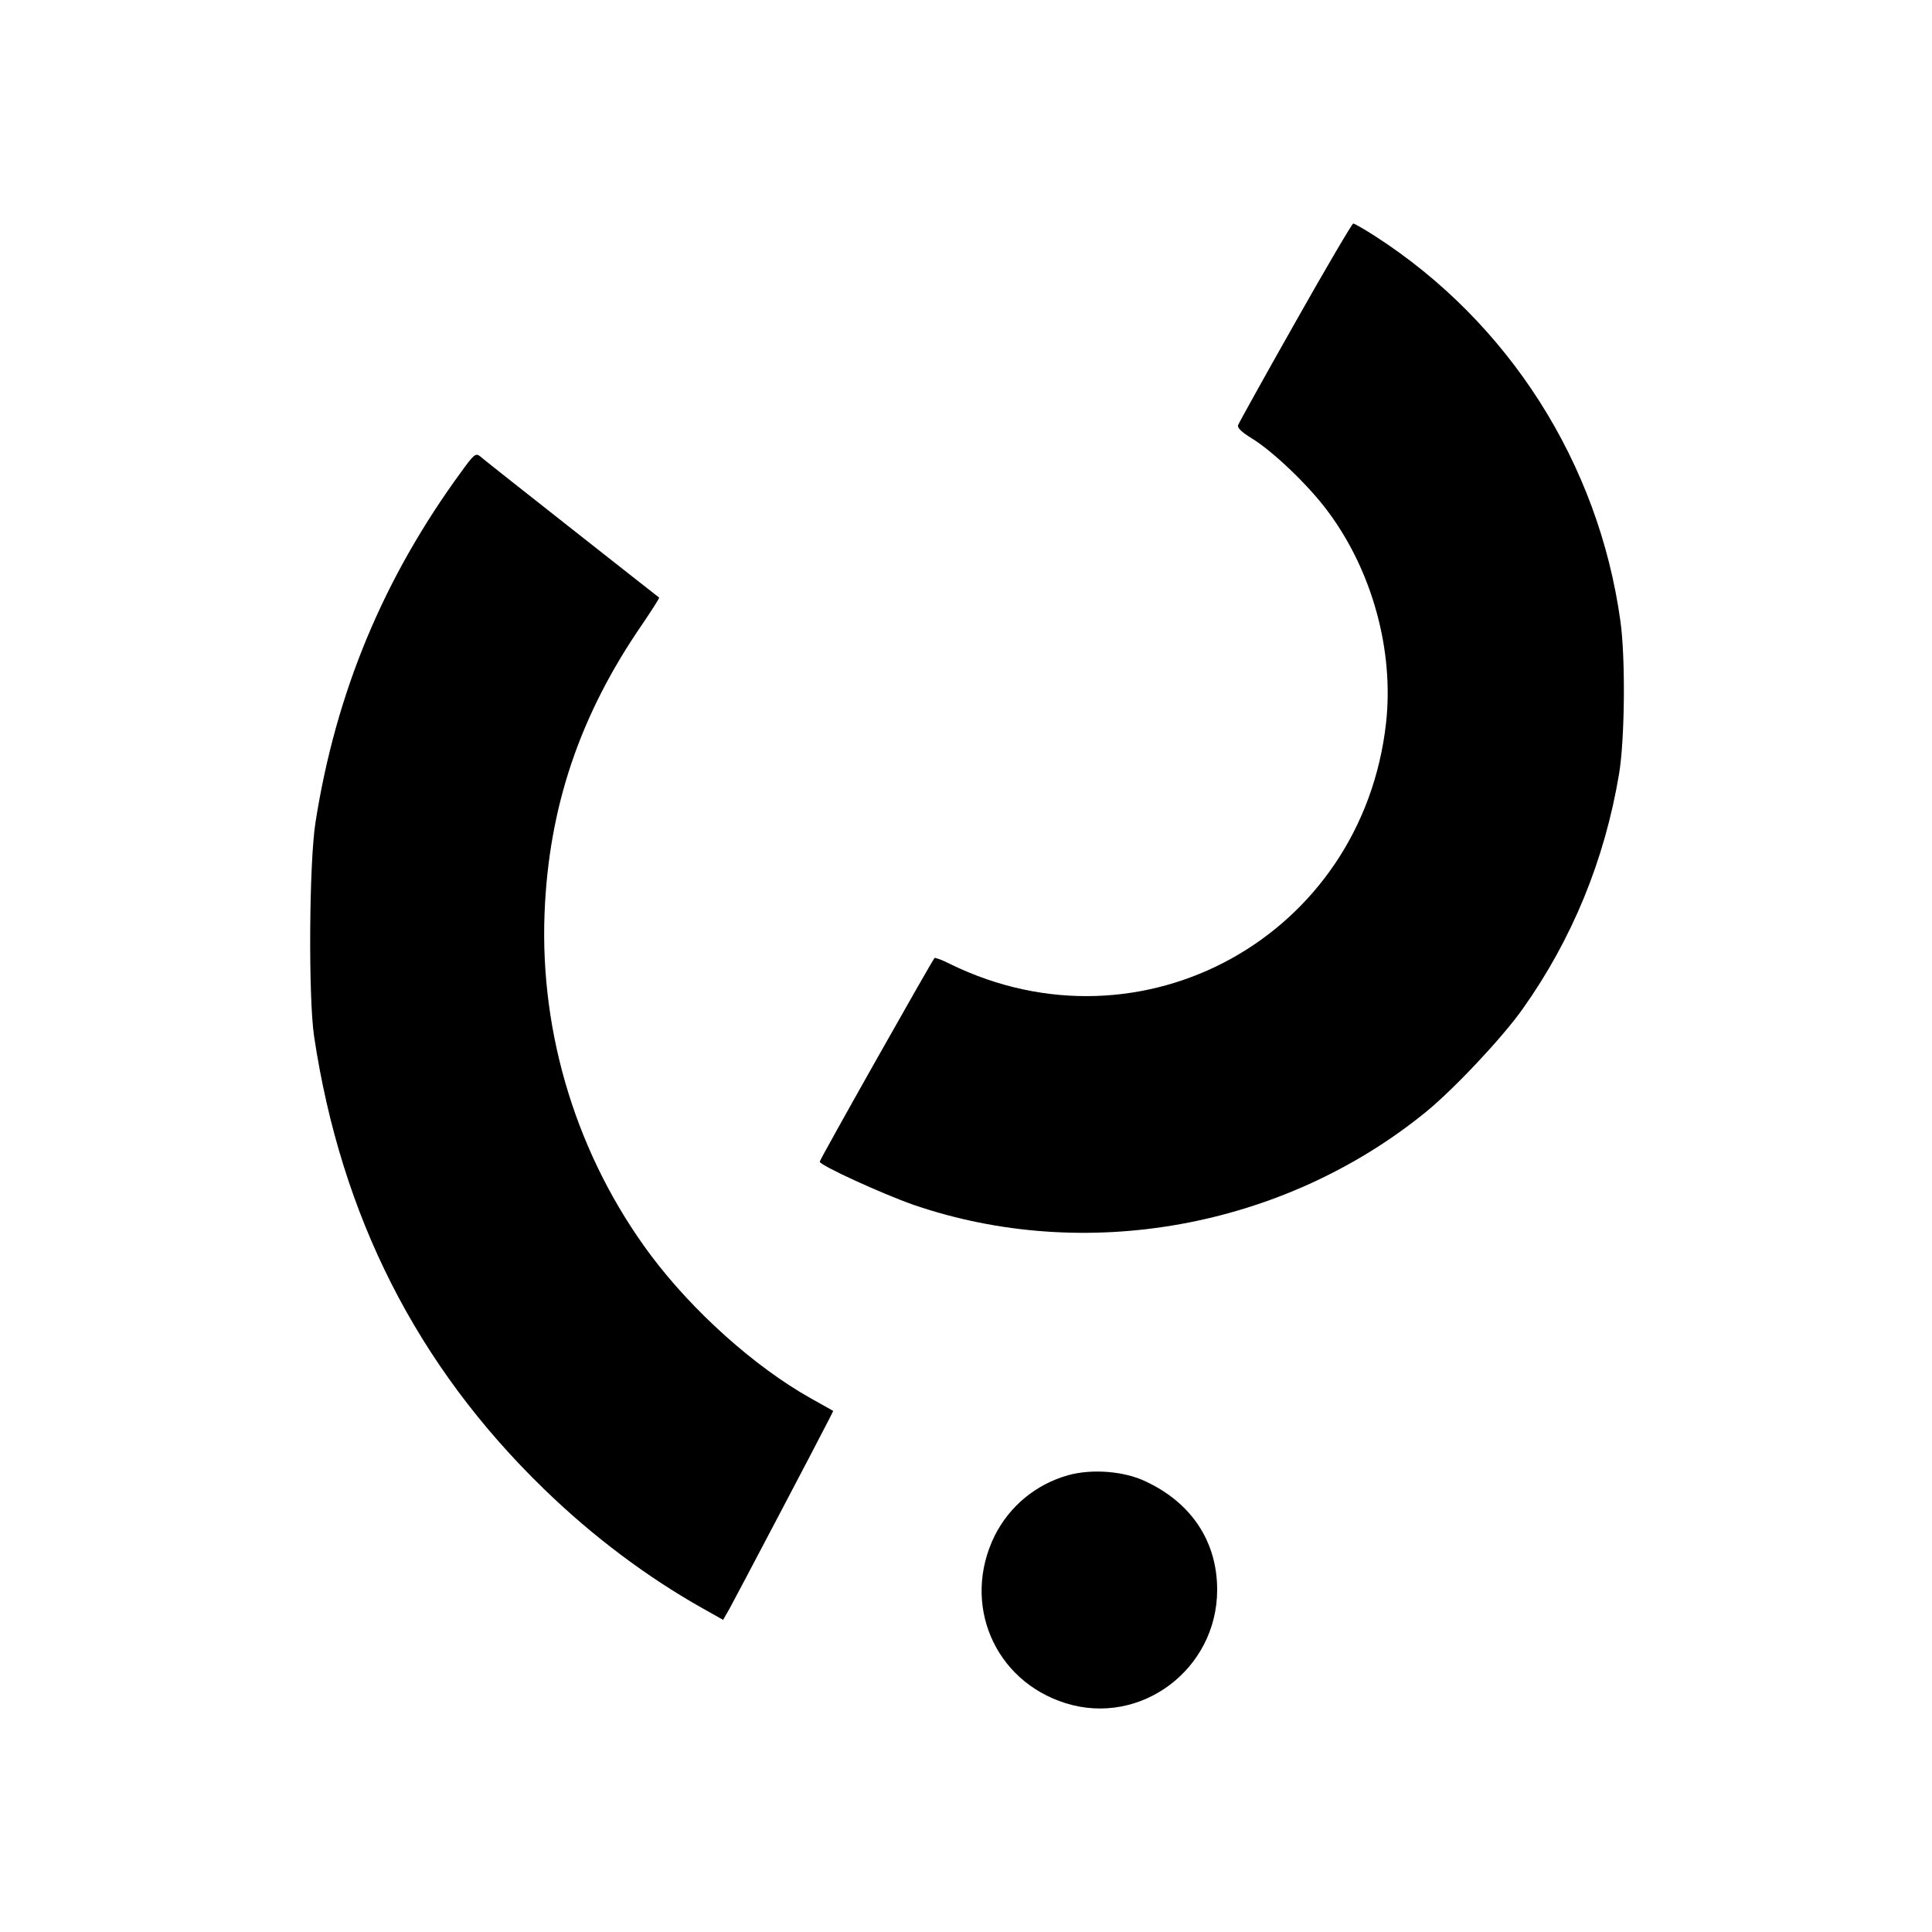 <?xml version="1.0" standalone="no"?>
<!DOCTYPE svg PUBLIC "-//W3C//DTD SVG 20010904//EN"
 "http://www.w3.org/TR/2001/REC-SVG-20010904/DTD/svg10.dtd">
<svg version="1.0" xmlns="http://www.w3.org/2000/svg"
 width="700pt" height="700pt" viewBox="0 0 700 700"
 preserveAspectRatio="xMidYMid meet">
<g transform="translate(0,700) scale(0.1,-0.1)"
fill="#000000" stroke="none">
<path d="M4693 5832 c-111 -196 -204 -364 -207 -372 -4 -10 12 -25 49 -48 76
-46 208 -172 277 -266 160 -215 239 -503 210 -765 -86 -773 -884 -1214 -1579
-874 -29 15 -55 24 -57 22 -10 -11 -416 -730 -416 -738 0 -13 225 -116 339
-156 622 -214 1339 -85 1856 335 102 83 280 272 353 376 178 251 296 538 348
849 21 124 24 421 5 555 -79 571 -404 1082 -888 1394 -39 25 -75 46 -80 46 -4
0 -99 -161 -210 -358z"/>
<path d="M1673 5293 c-283 -386 -456 -801 -530 -1273 -23 -146 -26 -633 -5
-775 98 -652 373 -1194 833 -1640 178 -173 375 -320 576 -433 l73 -41 24 42
c21 38 320 606 359 683 l16 32 -82 46 c-203 114 -427 315 -579 518 -265 355
-402 797 -385 1238 15 386 128 720 354 1048 35 52 63 95 61 97 -2 1 -145 114
-318 250 -173 136 -322 254 -331 262 -15 12 -22 7 -66 -54z"/>
<path d="M3870 1655 c-117 -33 -212 -112 -266 -219 -121 -246 -2 -526 257
-607 272 -85 549 123 549 411 0 174 -92 314 -258 392 -78 38 -196 47 -282 23z"/>
</g>
</svg>
